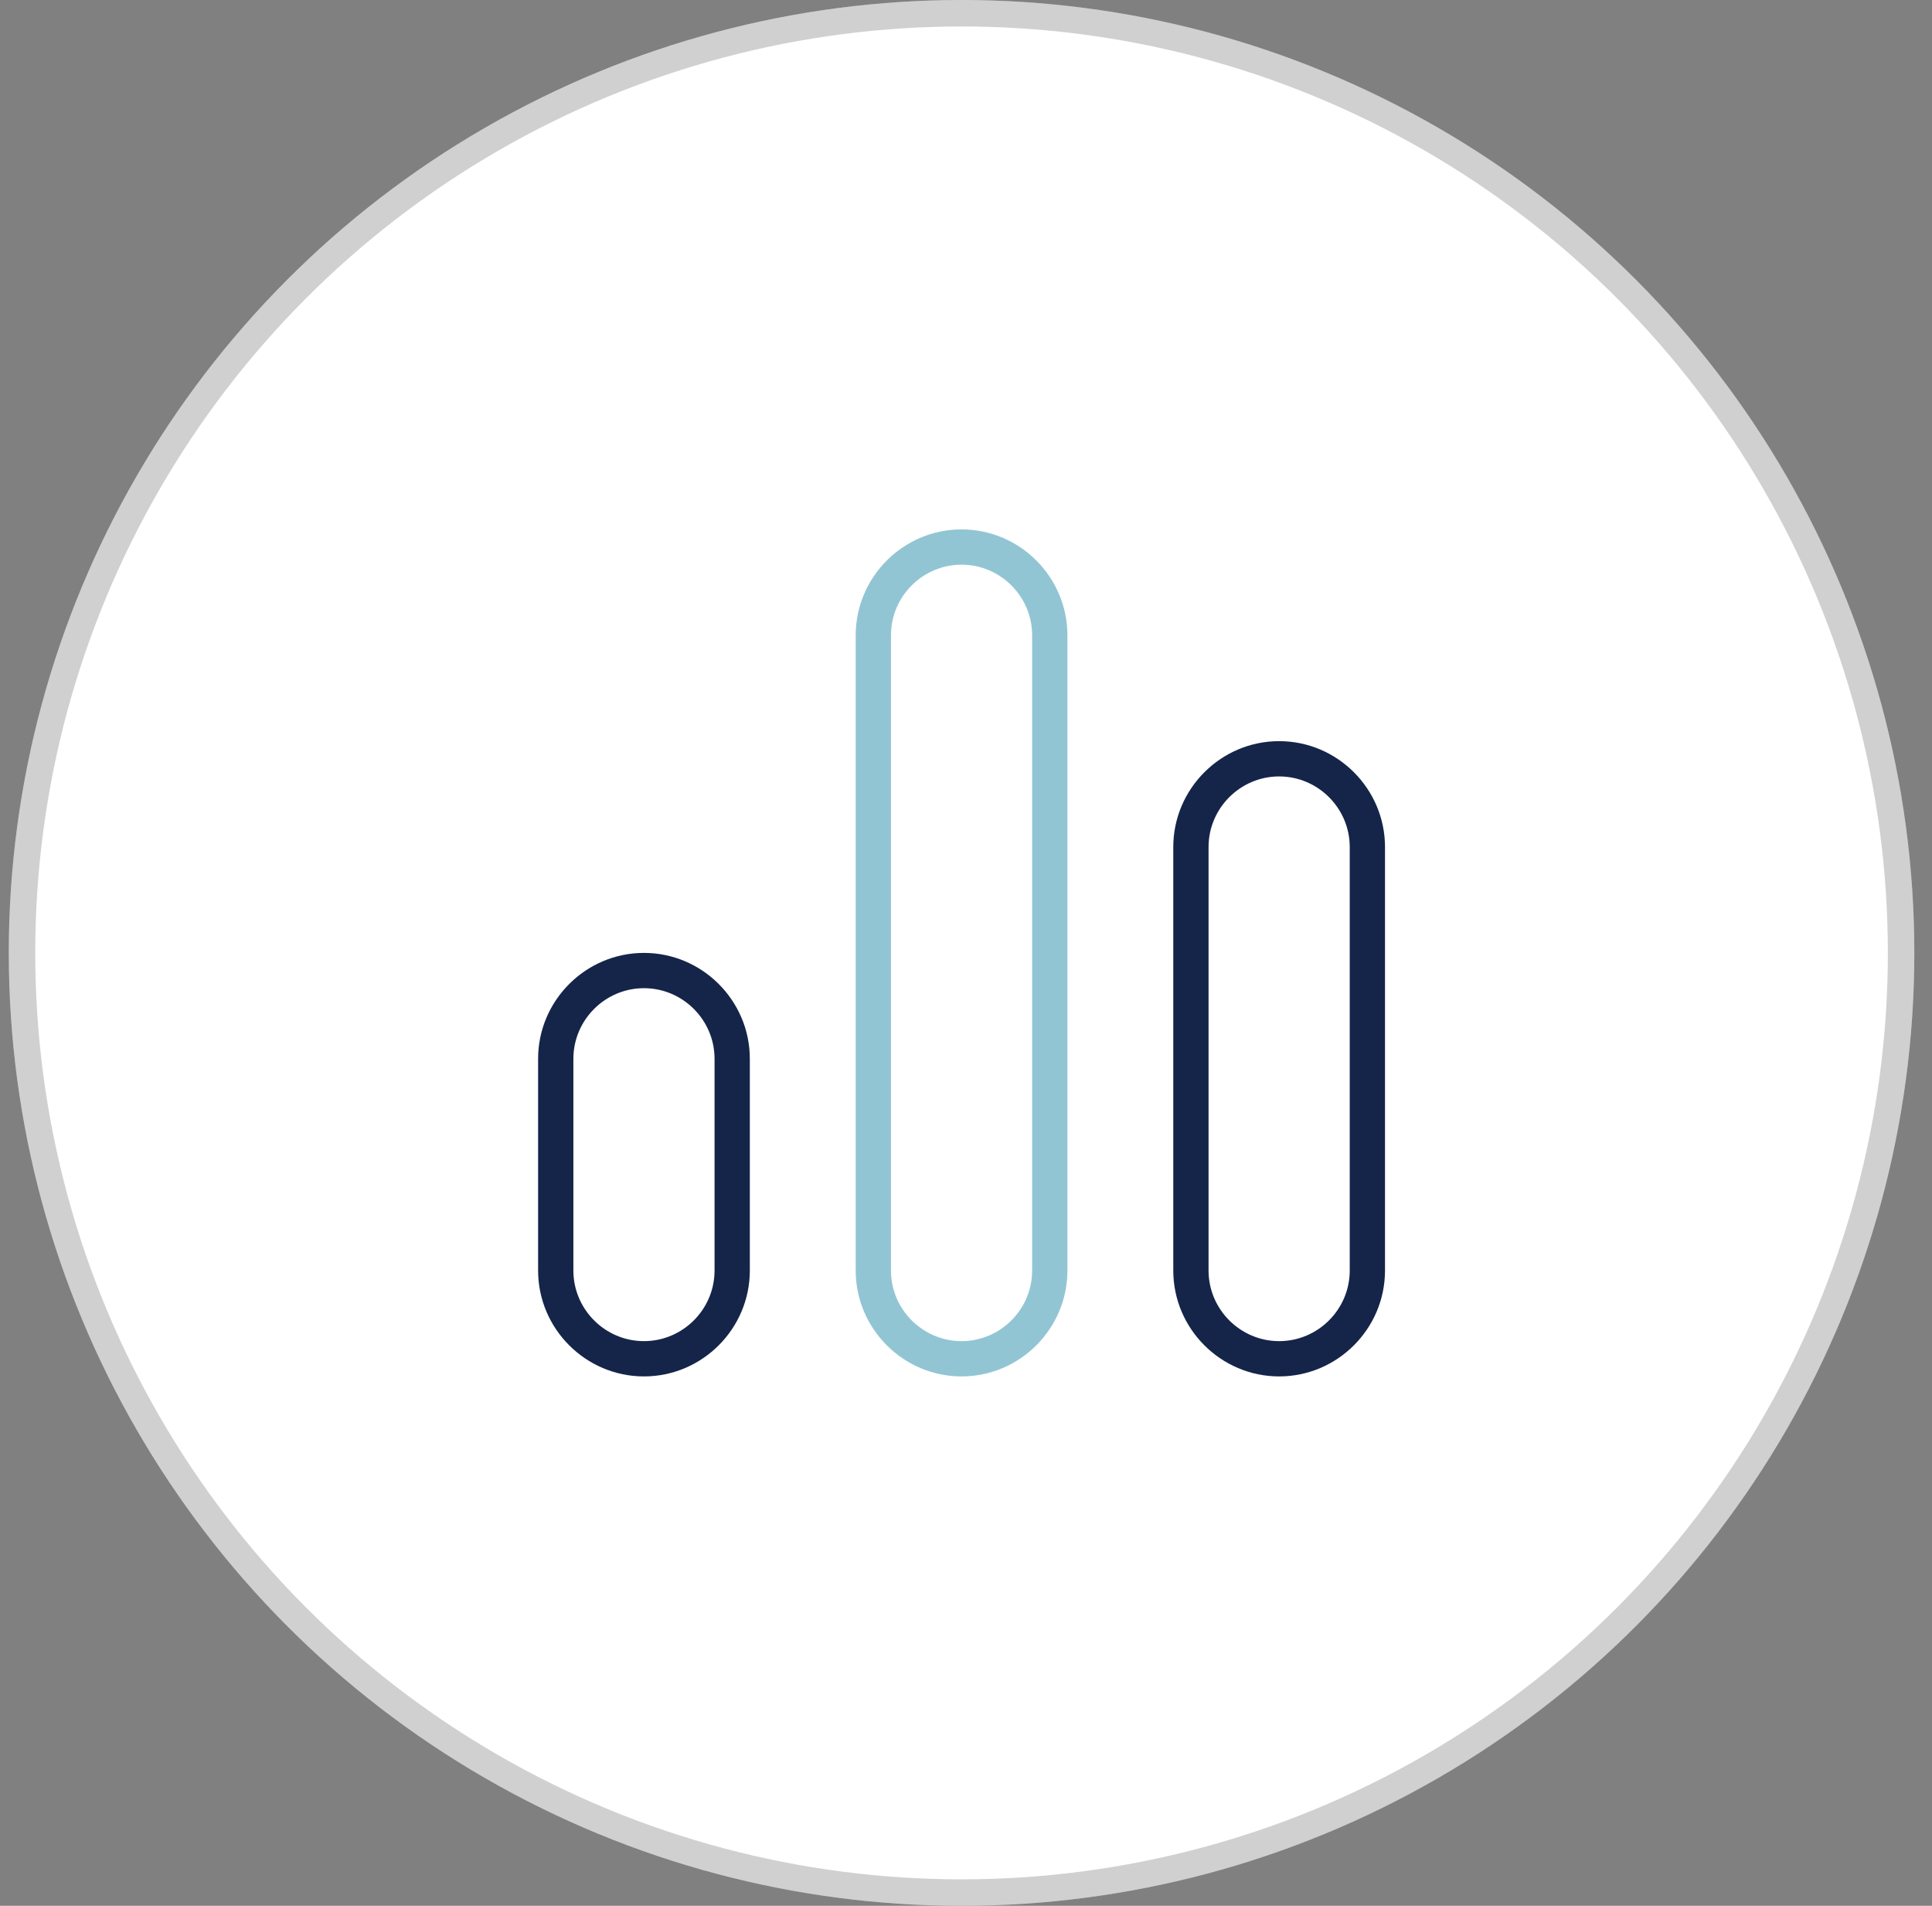 <svg width="73" height="72" viewBox="0 0 73 72" fill="none" xmlns="http://www.w3.org/2000/svg">
<rect x="0" y="0" width="73" height="72" fill="#808080" stroke="none"/>
<circle cx="36.332" cy="36" r="36" fill="white"/>
<circle cx="36.332" cy="36" r="35.5" stroke="#161616" stroke-opacity="0.2"/>
<g clip-path="url(#clip0_3510_24965)">
<path d="M48.332 28C46.132 28 44.332 29.8 44.332 32V48C44.332 50.2 46.132 52 48.332 52C50.532 52 52.332 50.2 52.332 48V32C52.332 29.8 50.532 28 48.332 28ZM50.999 48C50.999 49.467 49.799 50.667 48.332 50.667C46.865 50.667 45.665 49.467 45.665 48V32C45.665 30.533 46.865 29.333 48.332 29.333C49.799 29.333 50.999 30.533 50.999 32V48ZM24.332 36C22.132 36 20.332 37.8 20.332 40V48C20.332 50.2 22.132 52 24.332 52C26.532 52 28.332 50.2 28.332 48V40C28.332 37.8 26.532 36 24.332 36ZM26.999 48C26.999 49.467 25.799 50.667 24.332 50.667C22.865 50.667 21.665 49.467 21.665 48V40C21.665 38.533 22.865 37.333 24.332 37.333C25.799 37.333 26.999 38.533 26.999 40V48Z" fill="#152549"/>
<path d="M36.332 20C34.132 20 32.332 21.8 32.332 24V48C32.332 50.2 34.132 52 36.332 52C38.532 52 40.332 50.2 40.332 48V24C40.332 21.8 38.532 20 36.332 20ZM38.999 48C38.999 49.467 37.799 50.667 36.332 50.667C34.865 50.667 33.665 49.467 33.665 48V24C33.665 22.533 34.865 21.333 36.332 21.333C37.799 21.333 38.999 22.533 38.999 24V48Z" fill="#92C5D3"/>
</g>
<defs>
<clipPath id="clip0_3510_24965">
<rect width="32" height="32" fill="white" transform="translate(20.332 20)"/>
</clipPath>
</defs>
</svg>
